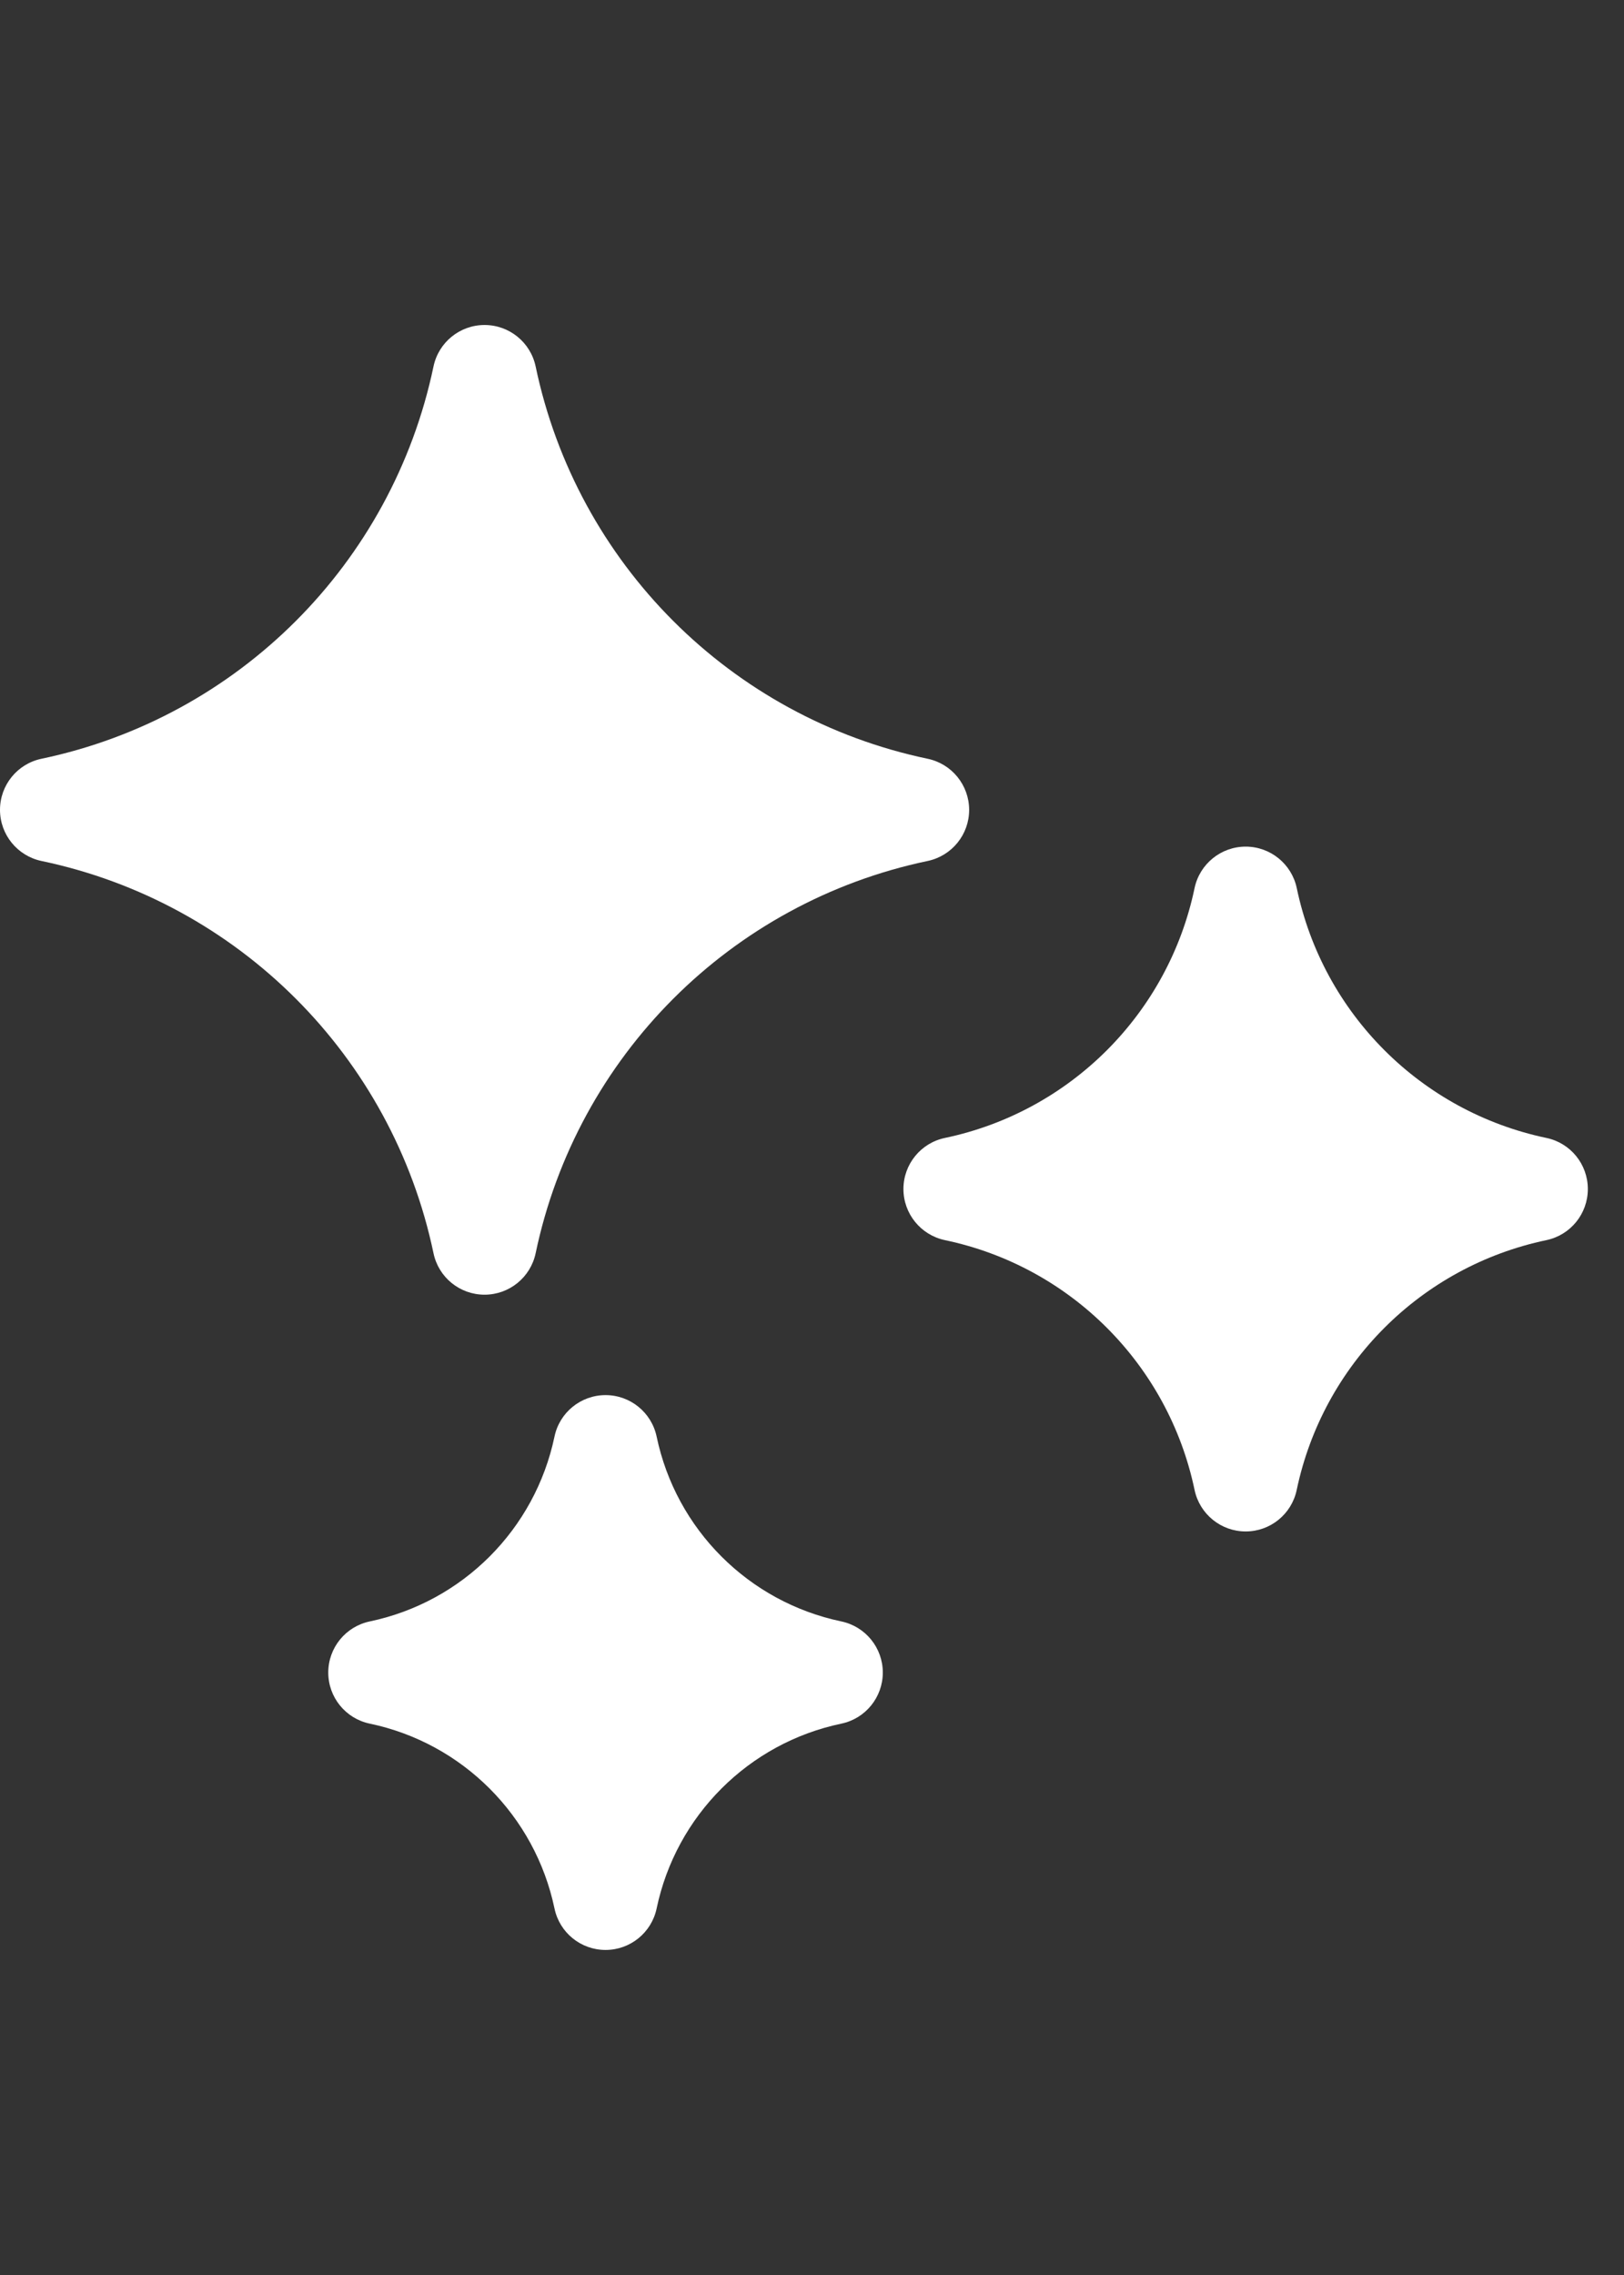 <svg width="30" height="42" viewBox="0 0 30 42" fill="none" xmlns="http://www.w3.org/2000/svg">
<rect x="0" y="0" width="30" height="42" fill="#333333" stroke="none"/>
<g clip-path="url(#clip0_1538_14958)">
<path d="M17.136 14.008C13.5 13.245 10.657 10.403 9.895 6.766C9.801 6.32 9.408 6 8.951 6C8.495 6 8.101 6.32 8.008 6.766C7.245 10.403 4.403 13.245 0.766 14.008C0.32 14.101 0 14.495 0 14.951C0 15.407 0.32 15.801 0.766 15.895C4.403 16.657 7.245 19.5 8.008 23.136C8.101 23.583 8.495 23.902 8.951 23.902C9.407 23.902 9.801 23.583 9.895 23.136C10.657 19.5 13.5 16.657 17.136 15.895C17.583 15.801 17.903 15.408 17.903 14.951C17.902 14.495 17.583 14.101 17.136 14.008Z" fill="white"/>
<path d="M15.542 29.934C13.828 29.575 12.489 28.236 12.13 26.522C12.036 26.076 11.643 25.756 11.186 25.756C10.73 25.756 10.336 26.076 10.243 26.522C9.883 28.236 8.544 29.575 6.831 29.934C6.384 30.028 6.064 30.421 6.064 30.878C6.064 31.334 6.384 31.728 6.831 31.821C8.544 32.18 9.883 33.52 10.243 35.233C10.336 35.68 10.73 35.999 11.186 35.999C11.642 35.999 12.036 35.68 12.13 35.233C12.489 33.52 13.828 32.18 15.542 31.821C15.988 31.728 16.308 31.334 16.308 30.878C16.308 30.421 15.988 30.028 15.542 29.934Z" fill="white"/>
<path d="M28.566 21.008C26.25 20.522 24.44 18.712 23.955 16.396C23.861 15.95 23.467 15.63 23.011 15.63C22.555 15.63 22.161 15.95 22.067 16.396C21.582 18.712 19.772 20.522 17.456 21.008C17.009 21.101 16.689 21.495 16.689 21.951C16.689 22.407 17.009 22.801 17.456 22.895C19.772 23.38 21.582 25.191 22.067 27.506C22.161 27.953 22.555 28.273 23.011 28.273C23.467 28.273 23.861 27.953 23.954 27.506C24.44 25.191 26.25 23.38 28.566 22.895C29.013 22.801 29.332 22.408 29.332 21.951C29.332 21.495 29.013 21.101 28.566 21.008Z" fill="white"/>
</g>
<defs>
<clipPath id="clip0_1538_14958">
<rect width="29.332" height="41.999" fill="white"/>
</clipPath>
</defs>
</svg>
